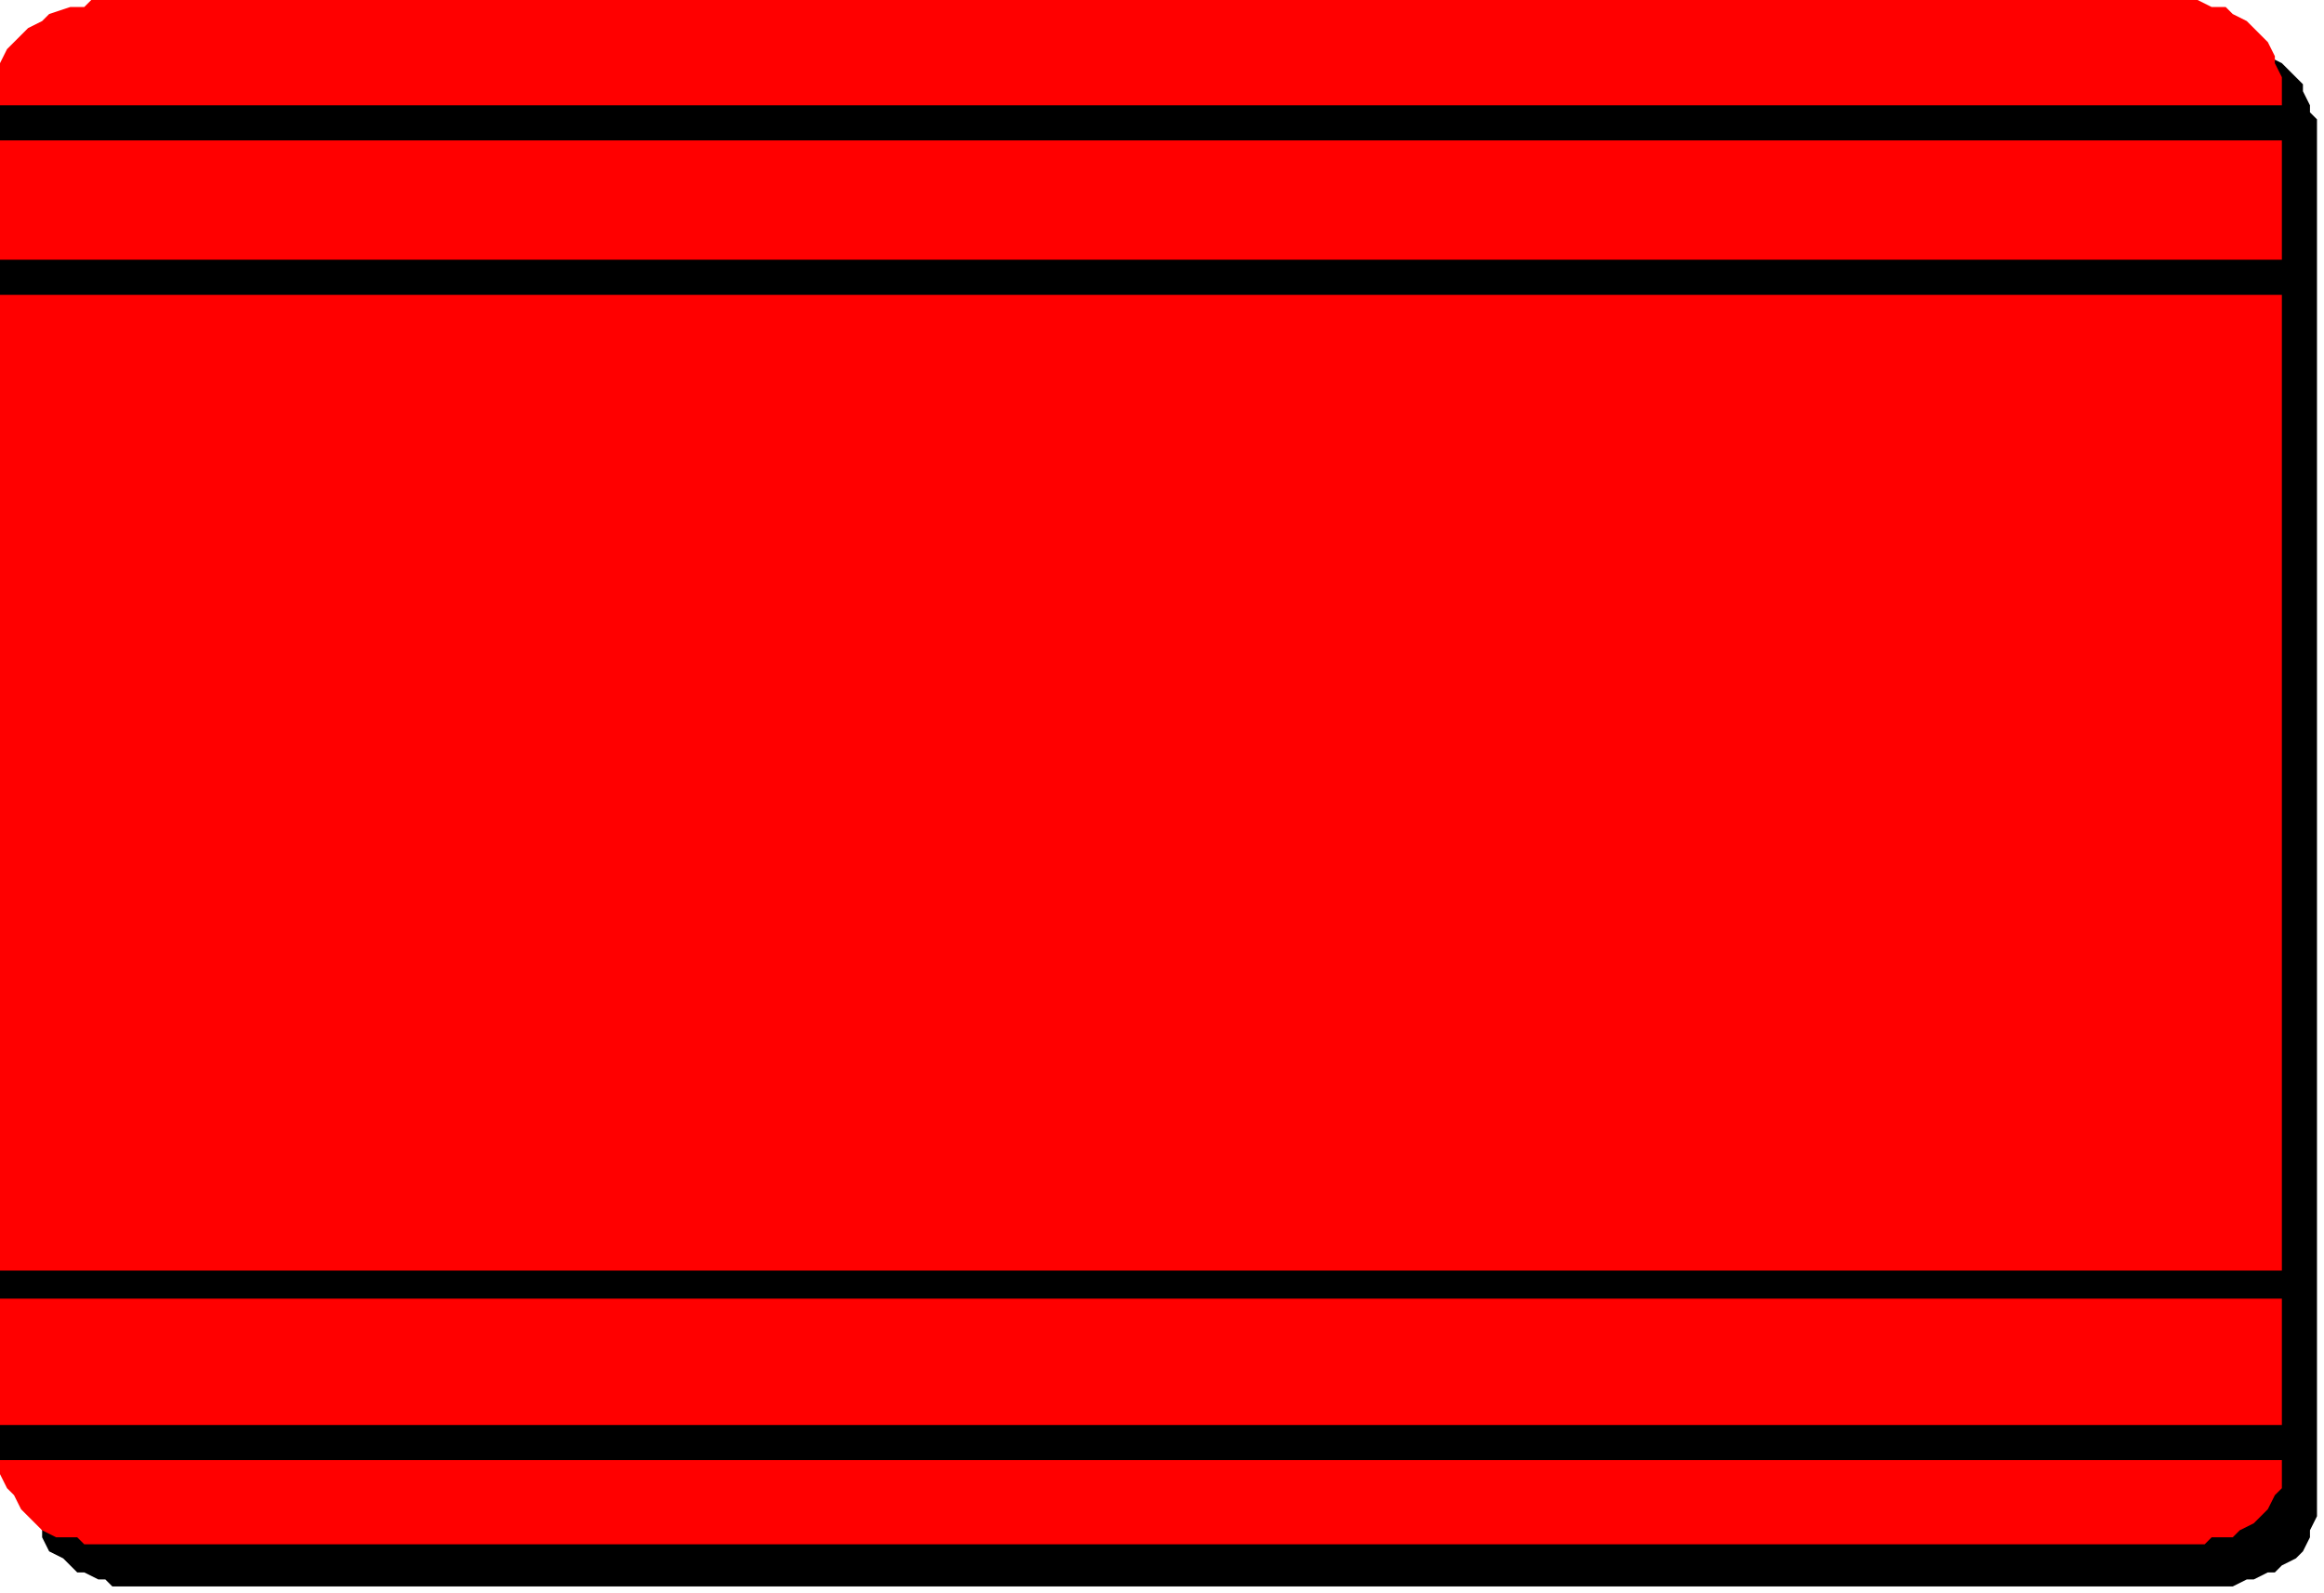 <?xml version="1.0" encoding="UTF-8" standalone="no"?>
<svg
   xmlns:dc="http://purl.org/dc/elements/1.1/"
   xmlns:cc="http://creativecommons.org/ns#"
   xmlns:rdf="http://www.w3.org/1999/02/22-rdf-syntax-ns#"
   xmlns:svg="http://www.w3.org/2000/svg"
   xmlns="http://www.w3.org/2000/svg"
   xmlns:sodipodi="http://sodipodi.sourceforge.net/DTD/sodipodi-0.dtd"
   xmlns:inkscape="http://www.inkscape.org/namespaces/inkscape"
   version="1.0"
   width="87.577mm"
   height="60.06mm"
   id="svg17"
   sodipodi:docname="BCKLC214.WMF">
  <sodipodi:namedview
     pagecolor="#ffffff"
     bordercolor="#666666"
     borderopacity="1"
     objecttolerance="10"
     gridtolerance="10"
     guidetolerance="10"
     inkscape:pageopacity="0"
     inkscape:pageshadow="2"
     inkscape:window-width="640"
     inkscape:window-height="480"
     id="namedview19" />
  <defs
     id="defs3">
    <pattern
       id="WMFhbasepattern"
       patternUnits="userSpaceOnUse"
       width="6"
       height="6"
       x="0"
       y="0" />
  </defs>
  <path
     style="fill:#000000;fill-rule:evenodd;fill-opacity:1;stroke:none;"
     d="  M 315,226   L 20,226   L 19,226   L 19,226   L 18,226   L 16,226   L 15,225   L 14,225   L 12,224   L 11,224   L 10,223   L 9,222   L 7,221   L 6,219   L 6,218   L 5,216   L 5,213   L 5,212   L 5,210   L 5,179   L 5,172   L 5,157   L 5,149   L 5,132   L 5,98   L 5,90   L 5,82   L 5,37   L 5,34   L 5,28   L 5,26   L 5,23   L 5,21   L 5,20   L 5,19   L 5,19   L 5,17   L 5,15   L 6,13   L 7,12   L 8,11   L 9,10   L 10,9   L 12,8   L 15,7   L 16,7   L 17,6   L 18,6   L 19,6   L 20,6   L 20,6   L 315,6   L 317,6   L 320,6   L 321,7   L 323,8   L 325,9   L 326,10   L 327,11   L 328,12   L 328,13   L 329,15   L 329,16   L 330,17   L 330,17   L 330,18   L 330,18   L 330,19   L 330,69   L 330,77   L 330,203   L 330,205   L 330,213   L 330,216   L 329,218   L 329,219   L 328,221   L 327,222   L 325,223   L 324,224   L 323,224   L 321,225   L 320,225   L 318,226   L 317,226   L 316,226   L 316,226   L 315,226  z "
     id="path5" />
  <path
     style="fill:#ff0000;fill-rule:evenodd;fill-opacity:1;stroke:none;"
     d="  M 310,220   L 15,220   L 15,220   L 14,220   L 13,220   L 12,220   L 11,219   L 9,219   L 8,219   L 6,218   L 5,217   L 4,216   L 3,215   L 2,213   L 1,212   L 0,210   L 0,207   L 0,206   L 0,205   L 0,173   L 0,166   L 0,151   L 0,143   L 0,127   L 0,109   L 0,92   L 0,84   L 0,76   L 0,31   L 0,29   L 0,22   L 0,20   L 0,17   L 0,15   L 0,14   L 0,13   L 0,13   L 0,11   L 0,9   L 1,7   L 2,6   L 3,5   L 4,4   L 6,3   L 7,2   L 10,1   L 12,1   L 13,0   L 14,0   L 15,0   L 15,0   L 15,0   L 93,0   L 105,0   L 297,0   L 300,0   L 310,0   L 313,0   L 315,1   L 317,1   L 318,2   L 320,3   L 321,4   L 322,5   L 323,6   L 324,8   L 324,9   L 325,11   L 325,12   L 325,12   L 325,13   L 325,13   L 325,63   L 325,71   L 325,198   L 325,200   L 325,207   L 325,210   L 325,212   L 324,213   L 323,215   L 322,216   L 321,217   L 319,218   L 318,219   L 316,219   L 315,219   L 314,220   L 313,220   L 312,220   L 311,220   L 310,220  z "
     id="path7" />
  <path
     style="fill:#000000;fill-rule:evenodd;fill-opacity:1;stroke:none;"
     d="  M 0,203   L 327,203   L 327,208   L 0,208   z "
     id="path9" />
  <path
     style="fill:#000000;fill-rule:evenodd;fill-opacity:1;stroke:none;"
     d="  M 0,181   L 327,181   L 327,185   L 0,185   z "
     id="path11" />
  <path
     style="fill:#000000;fill-rule:evenodd;fill-opacity:1;stroke:none;"
     d="  M 0,37   L 327,37   L 327,42   L 0,42   z "
     id="path13" />
  <path
     style="fill:#000000;fill-rule:evenodd;fill-opacity:1;stroke:none;"
     d="  M 0,15   L 327,15   L 327,20   L 0,20   z "
     id="path15" />
</svg>
